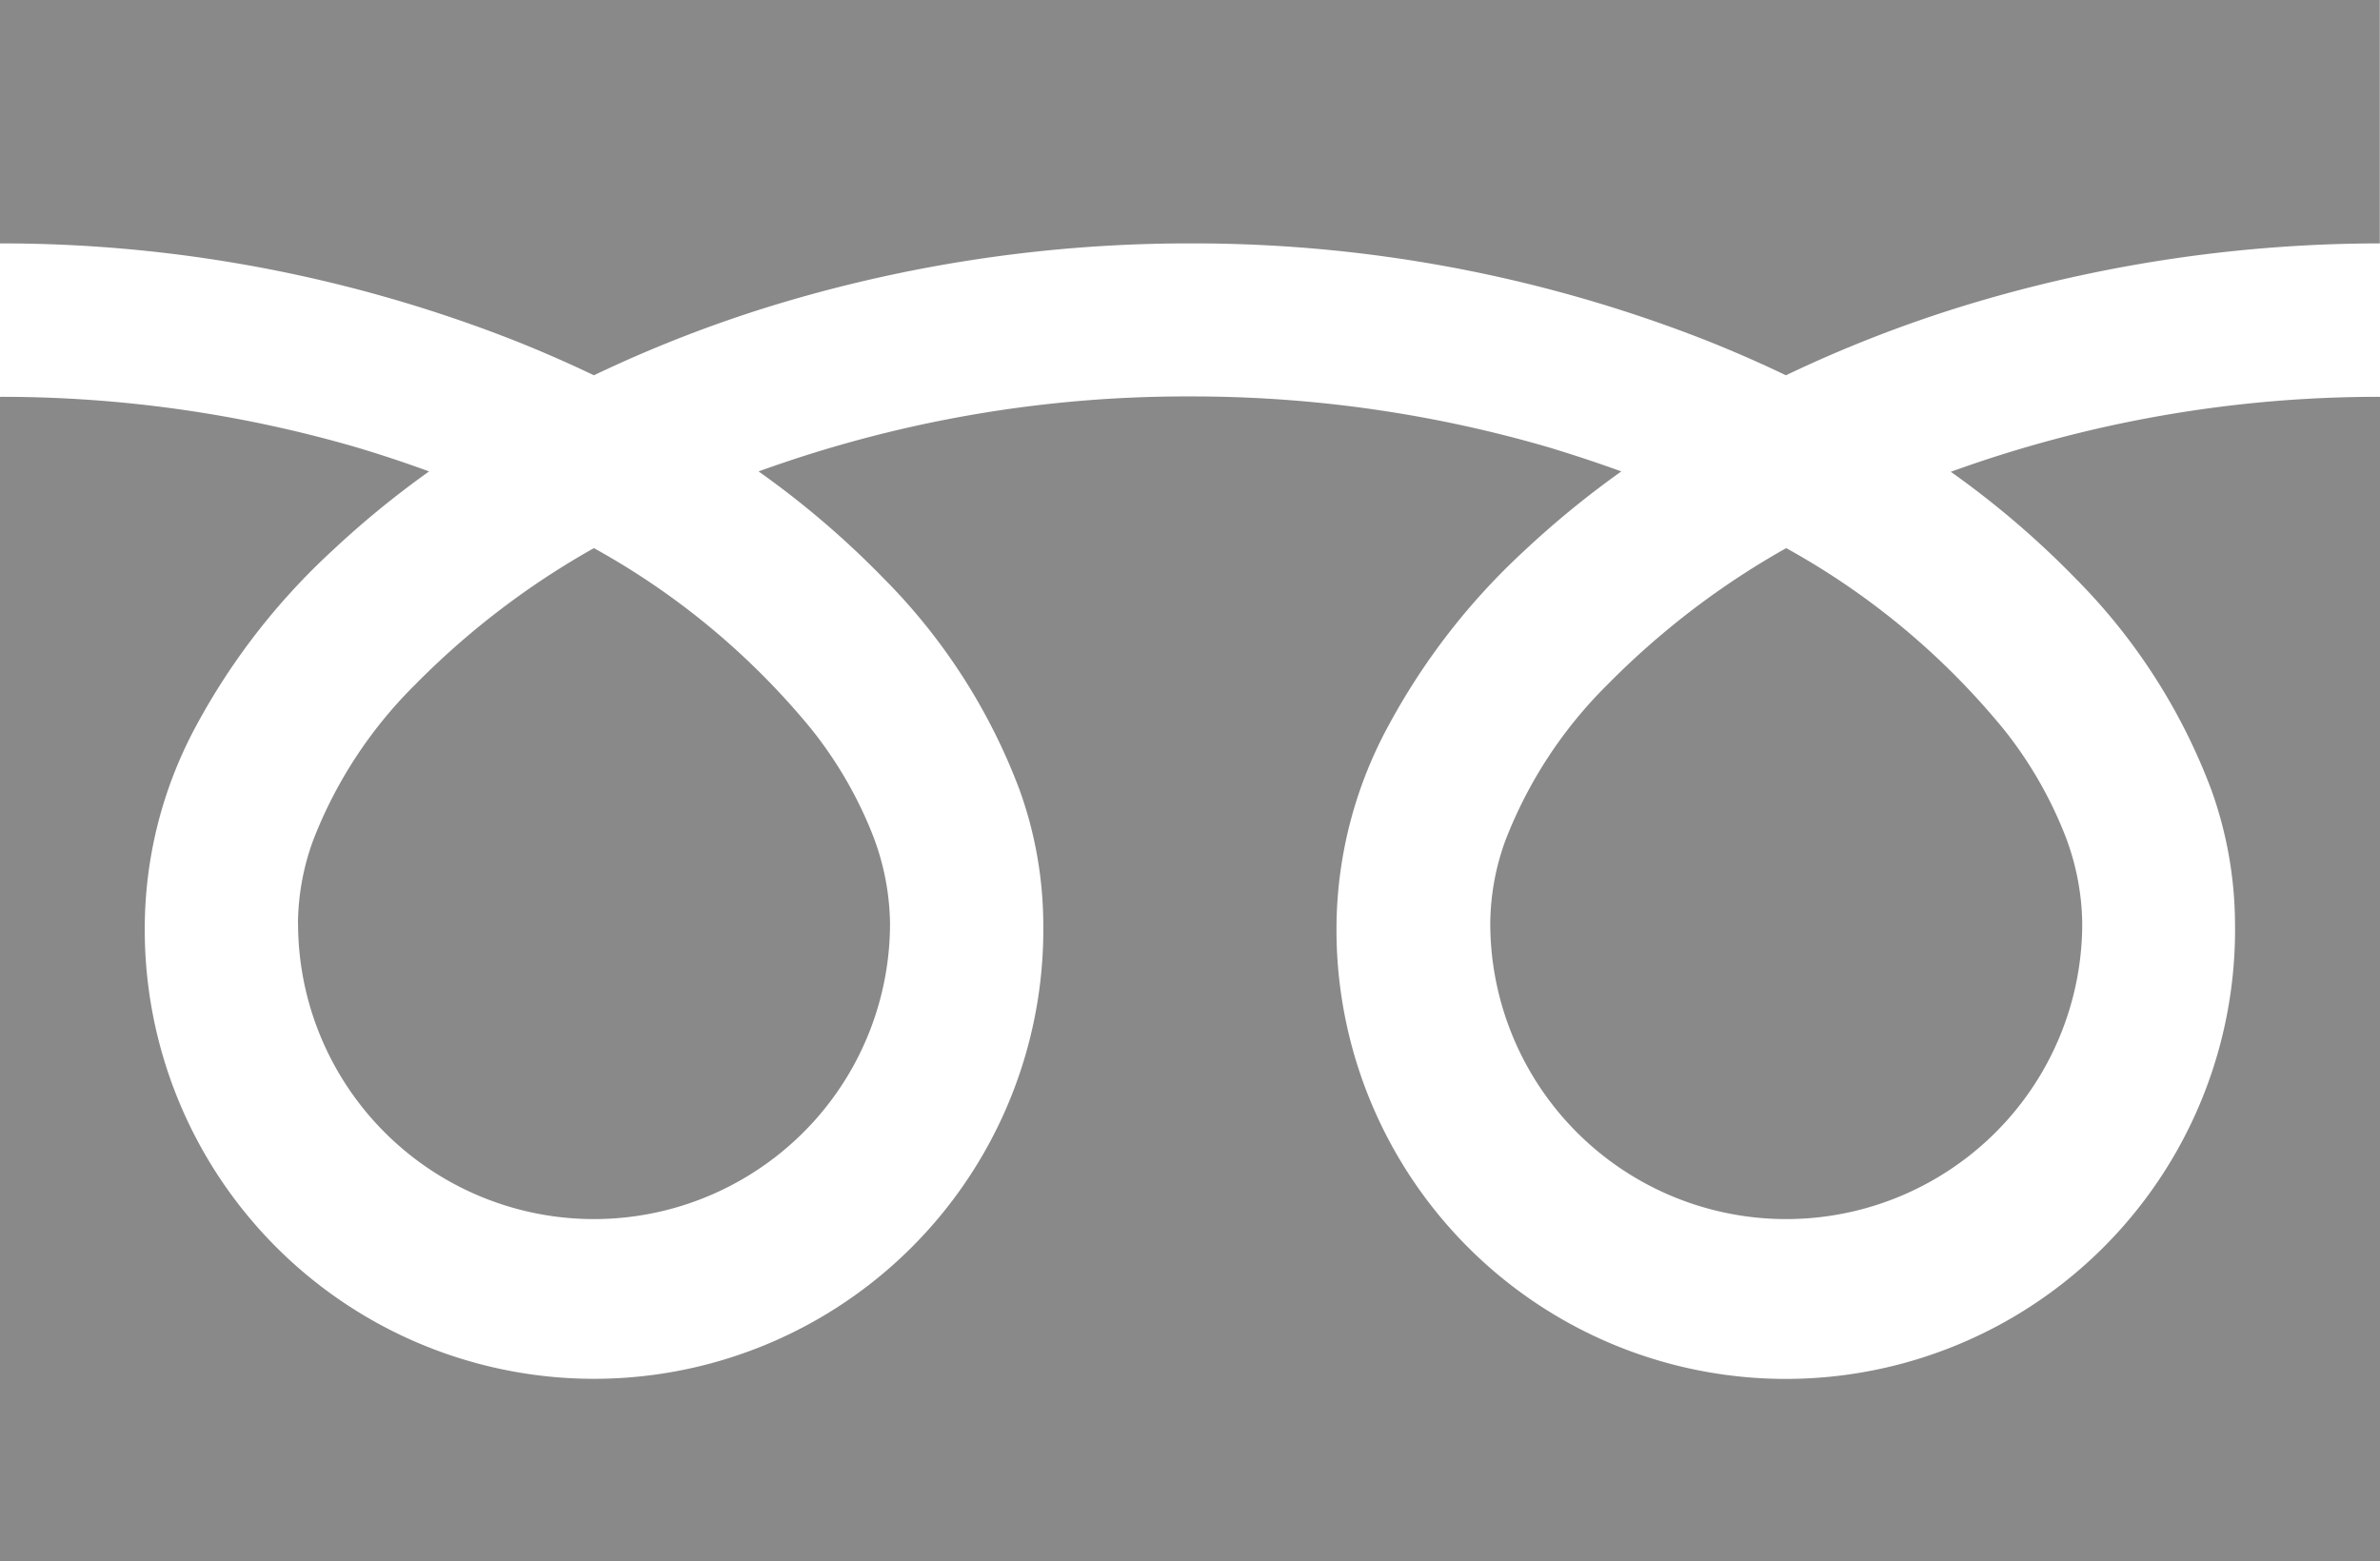 <svg id="Group_61" data-name="Group 61" xmlns="http://www.w3.org/2000/svg" xmlns:xlink="http://www.w3.org/1999/xlink" width="24.754" height="16.242" viewBox="0 0 24.754 16.242">
  <defs>
    <clipPath id="clip-path">
      <rect id="Rectangle_51" data-name="Rectangle 51" width="24.754" height="16.242" fill="#898989"/>
    </clipPath>
  </defs>
  <g id="Group_60" data-name="Group 60" clip-path="url(#clip-path)">
    <path id="Path_13" data-name="Path 13" d="M0,0V2.532a14.6,14.6,0,0,1,5.324,1q.44.174.853.372a13.493,13.493,0,0,1,2.015-.772,14.817,14.817,0,0,1,4.184-.6,14.6,14.6,0,0,1,5.347,1q.44.174.852.372a13.5,13.5,0,0,1,2.015-.772,14.824,14.824,0,0,1,4.162-.6V0Z" fill="#898989"/>
    <path id="Path_14" data-name="Path 14" d="M320.59,121.835a3.078,3.078,0,0,0,4.8,2.552,3.071,3.071,0,0,0,1.357-2.552,2.626,2.626,0,0,0-.2-.967,4.263,4.263,0,0,0-.612-1.044,7.779,7.779,0,0,0-2.267-1.89,8.364,8.364,0,0,0-1.862,1.423,4.623,4.623,0,0,0-1.06,1.622,2.569,2.569,0,0,0-.156.855" transform="translate(-305.09 -112.232)" fill="#898989"/>
    <path id="Path_15" data-name="Path 15" d="M21.589,87.268A6.207,6.207,0,0,1,23,89.466a4.166,4.166,0,0,1,.246,1.386,4.673,4.673,0,1,1-9.345,0A4.432,4.432,0,0,1,14.44,88.8a6.967,6.967,0,0,1,1.411-1.819,9.711,9.711,0,0,1,1.012-.828c-.244-.089-.5-.173-.753-.25a13.236,13.236,0,0,0-3.733-.53,13.053,13.053,0,0,0-4.487.78,9.359,9.359,0,0,1,1.3,1.112,6.211,6.211,0,0,1,1.414,2.2,4.162,4.162,0,0,1,.247,1.386,4.673,4.673,0,1,1-9.345,0A4.434,4.434,0,0,1,2.04,88.8a6.969,6.969,0,0,1,1.412-1.819,9.684,9.684,0,0,1,1.011-.828c-.244-.089-.495-.173-.753-.25A13.242,13.242,0,0,0,0,85.377V97.491H24.754V85.377a13.057,13.057,0,0,0-4.464.78,9.354,9.354,0,0,1,1.3,1.112" transform="translate(0 -81.249)" fill="#898989"/>
    <path id="Path_16" data-name="Path 16" d="M64.118,121.835a3.078,3.078,0,0,0,4.8,2.552,3.072,3.072,0,0,0,1.357-2.552,2.633,2.633,0,0,0-.2-.967,4.278,4.278,0,0,0-.612-1.044,7.787,7.787,0,0,0-2.268-1.89,8.358,8.358,0,0,0-1.862,1.423,4.624,4.624,0,0,0-1.06,1.622,2.566,2.566,0,0,0-.156.855" transform="translate(-61.018 -112.232)" fill="#898989"/>
  </g>
</svg>
